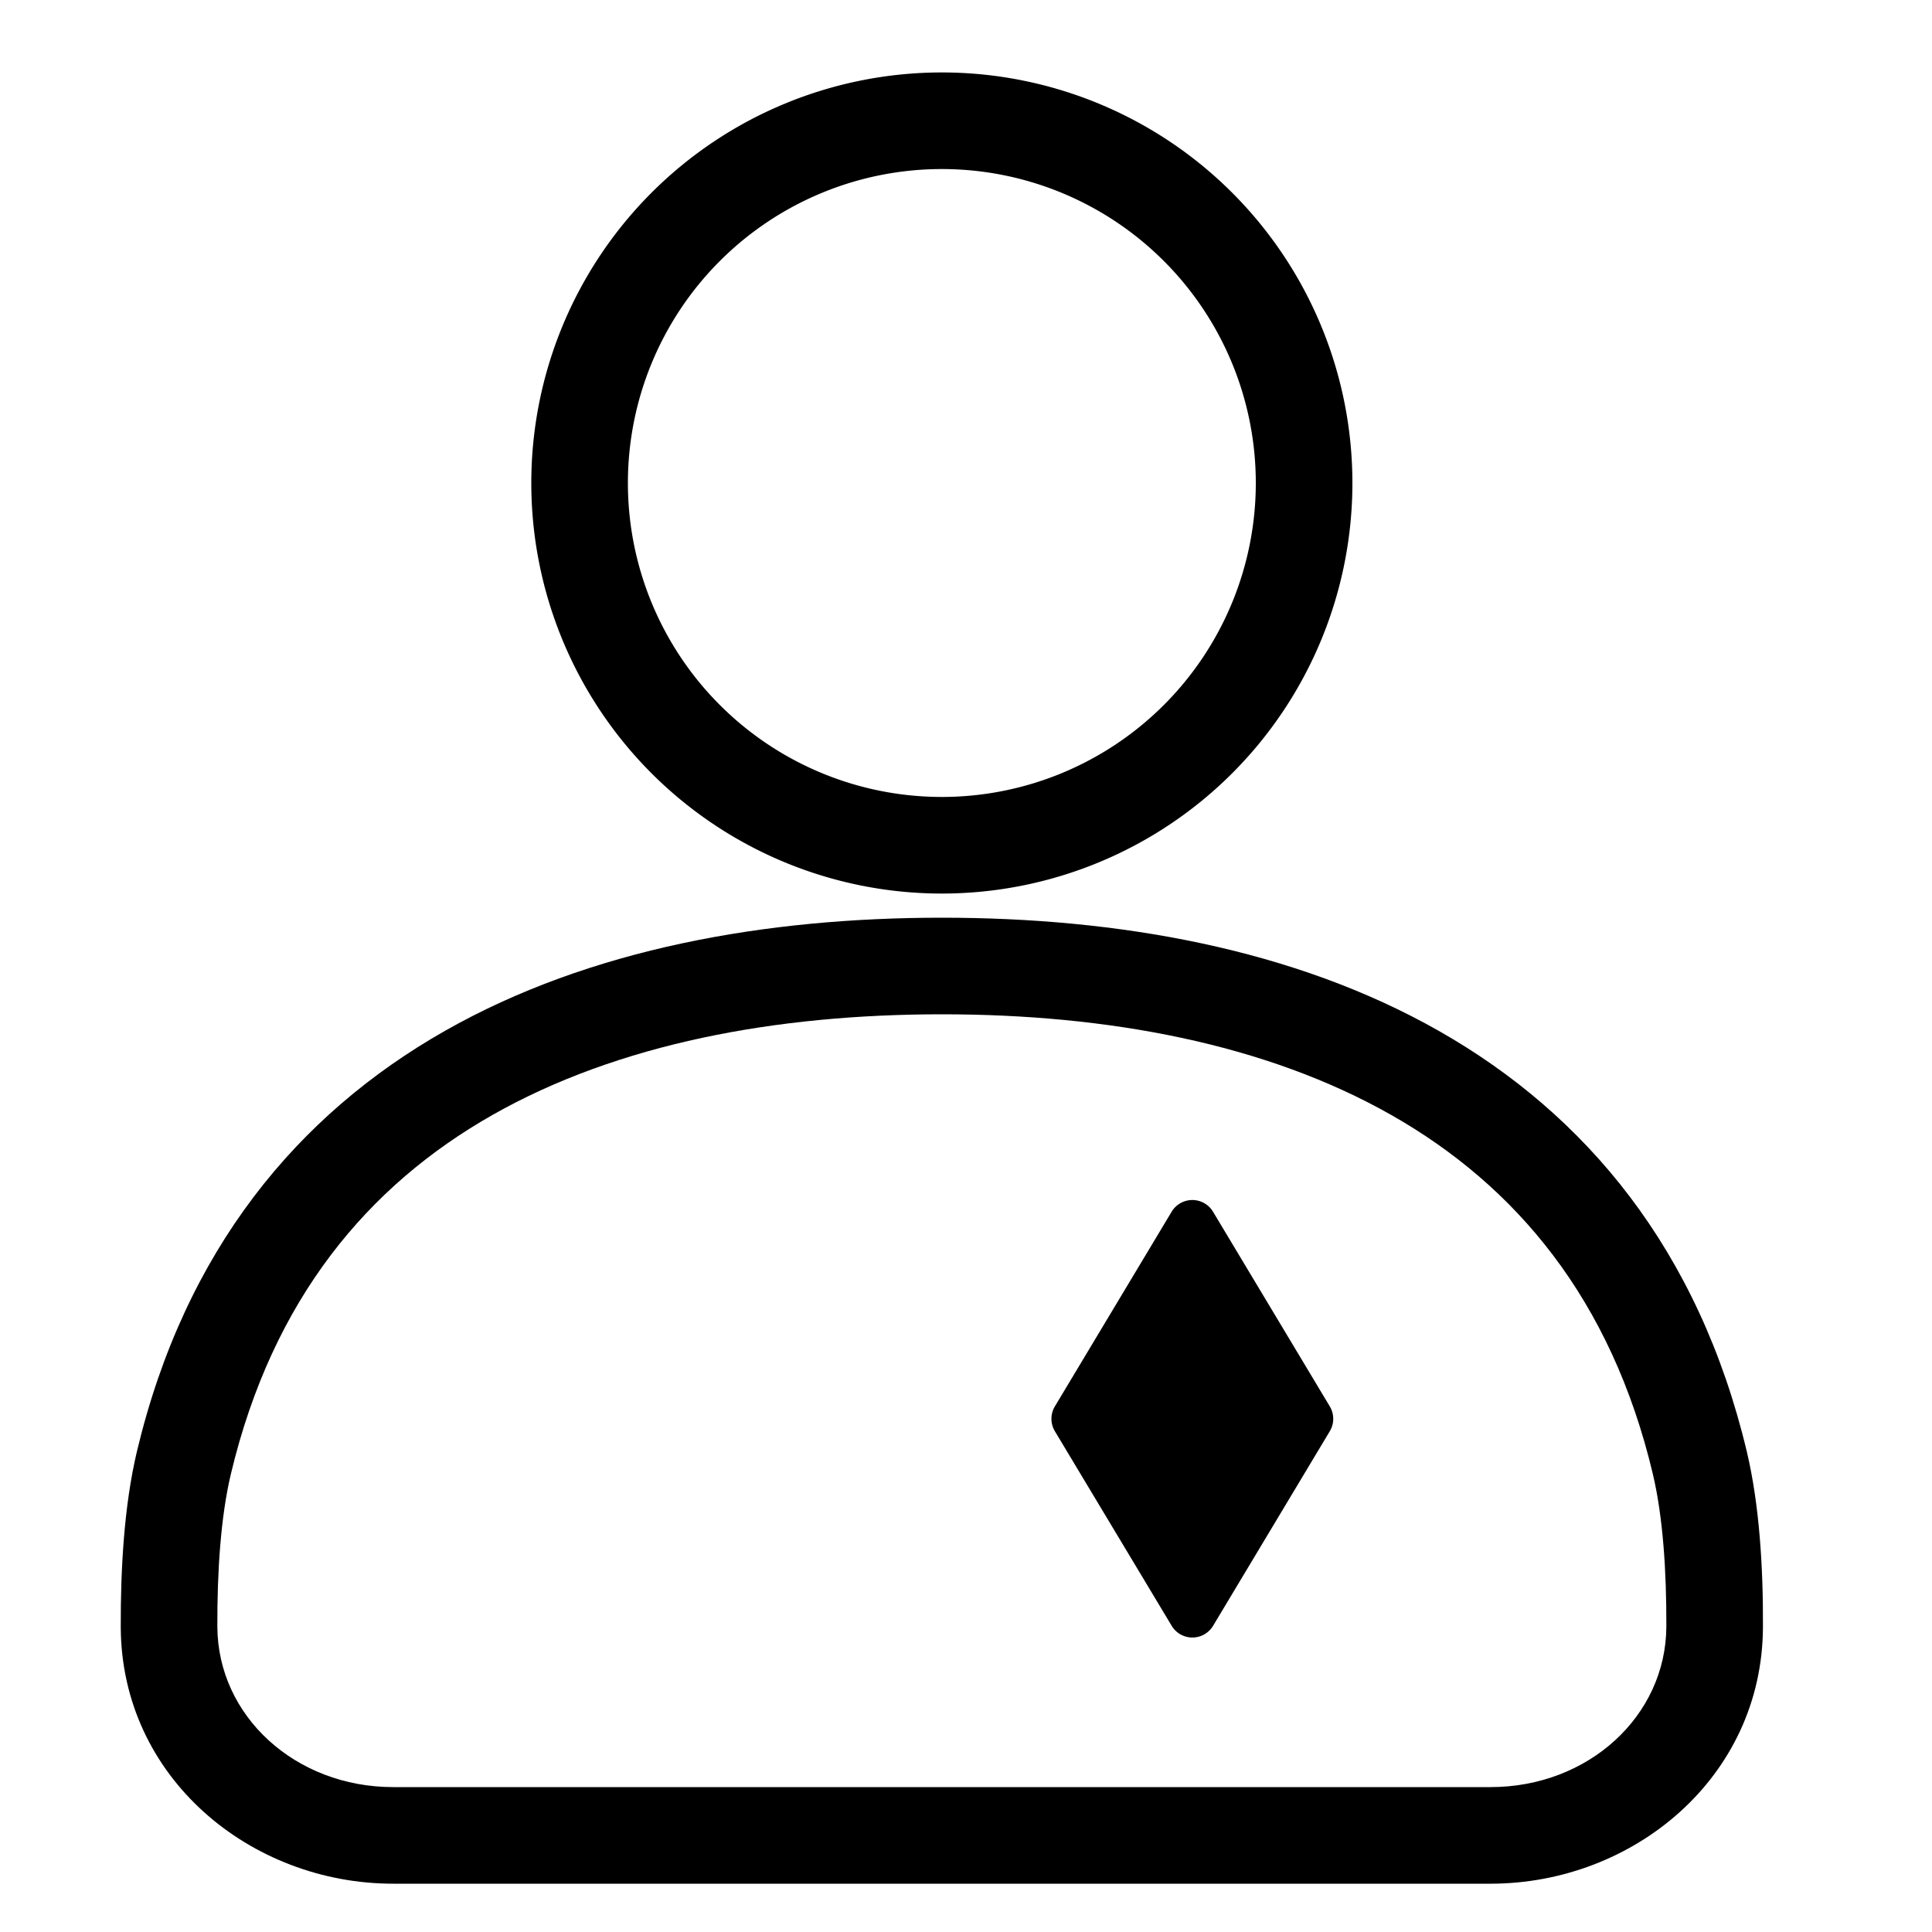 <svg
  xmlns="http://www.w3.org/2000/svg"
  width="20"
  height="20"
  viewBox="0 0 20 20"
  fill="none"
>
  <path
    fill="currentColor"
    fillRule="evenodd"
    clipRule="evenodd"
    d="M5.5 5A4.25 4.25 0 1 1 14 5a4.25 4.25 0 0 1-8.5 0m4.25-3.25a3.25 3.25 0 1 0 0 6.5 3.25 3.25 0 0 0 0-6.5"
  />
  <path
    fill="currentColor"
    d="M13.766 14.816a.25.25 0 0 0 0-.257l-1.208-2.014a.25.25 0 0 0-.43 0l-1.208 2.014a.25.25 0 0 0 0 .257l1.209 2.014a.25.25 0 0 0 .429 0z"
  />
  <path
    fill="currentColor"
    fillRule="evenodd"
    clipRule="evenodd"
    d="M4.605 10.672C6.11 9.817 7.935 9.5 9.75 9.5s3.64.317 5.145 1.172c1.523.865 2.69 2.265 3.188 4.355.132.556.17 1.213.167 1.816-.006 1.561-1.346 2.657-2.82 2.657H4.07c-1.474 0-2.814-1.096-2.82-2.657-.002-.603.035-1.26.167-1.816.497-2.09 1.665-3.49 3.188-4.355m.493.87c-1.286.73-2.276 1.902-2.708 3.717-.105.442-.142 1.007-.14 1.58.004.925.807 1.661 1.82 1.661h11.36c1.013 0 1.816-.736 1.82-1.662.002-.572-.035-1.137-.14-1.58-.431-1.814-1.422-2.986-2.708-3.716-1.304-.74-2.938-1.042-4.652-1.042s-3.348.302-4.652 1.042"
  />
</svg>
